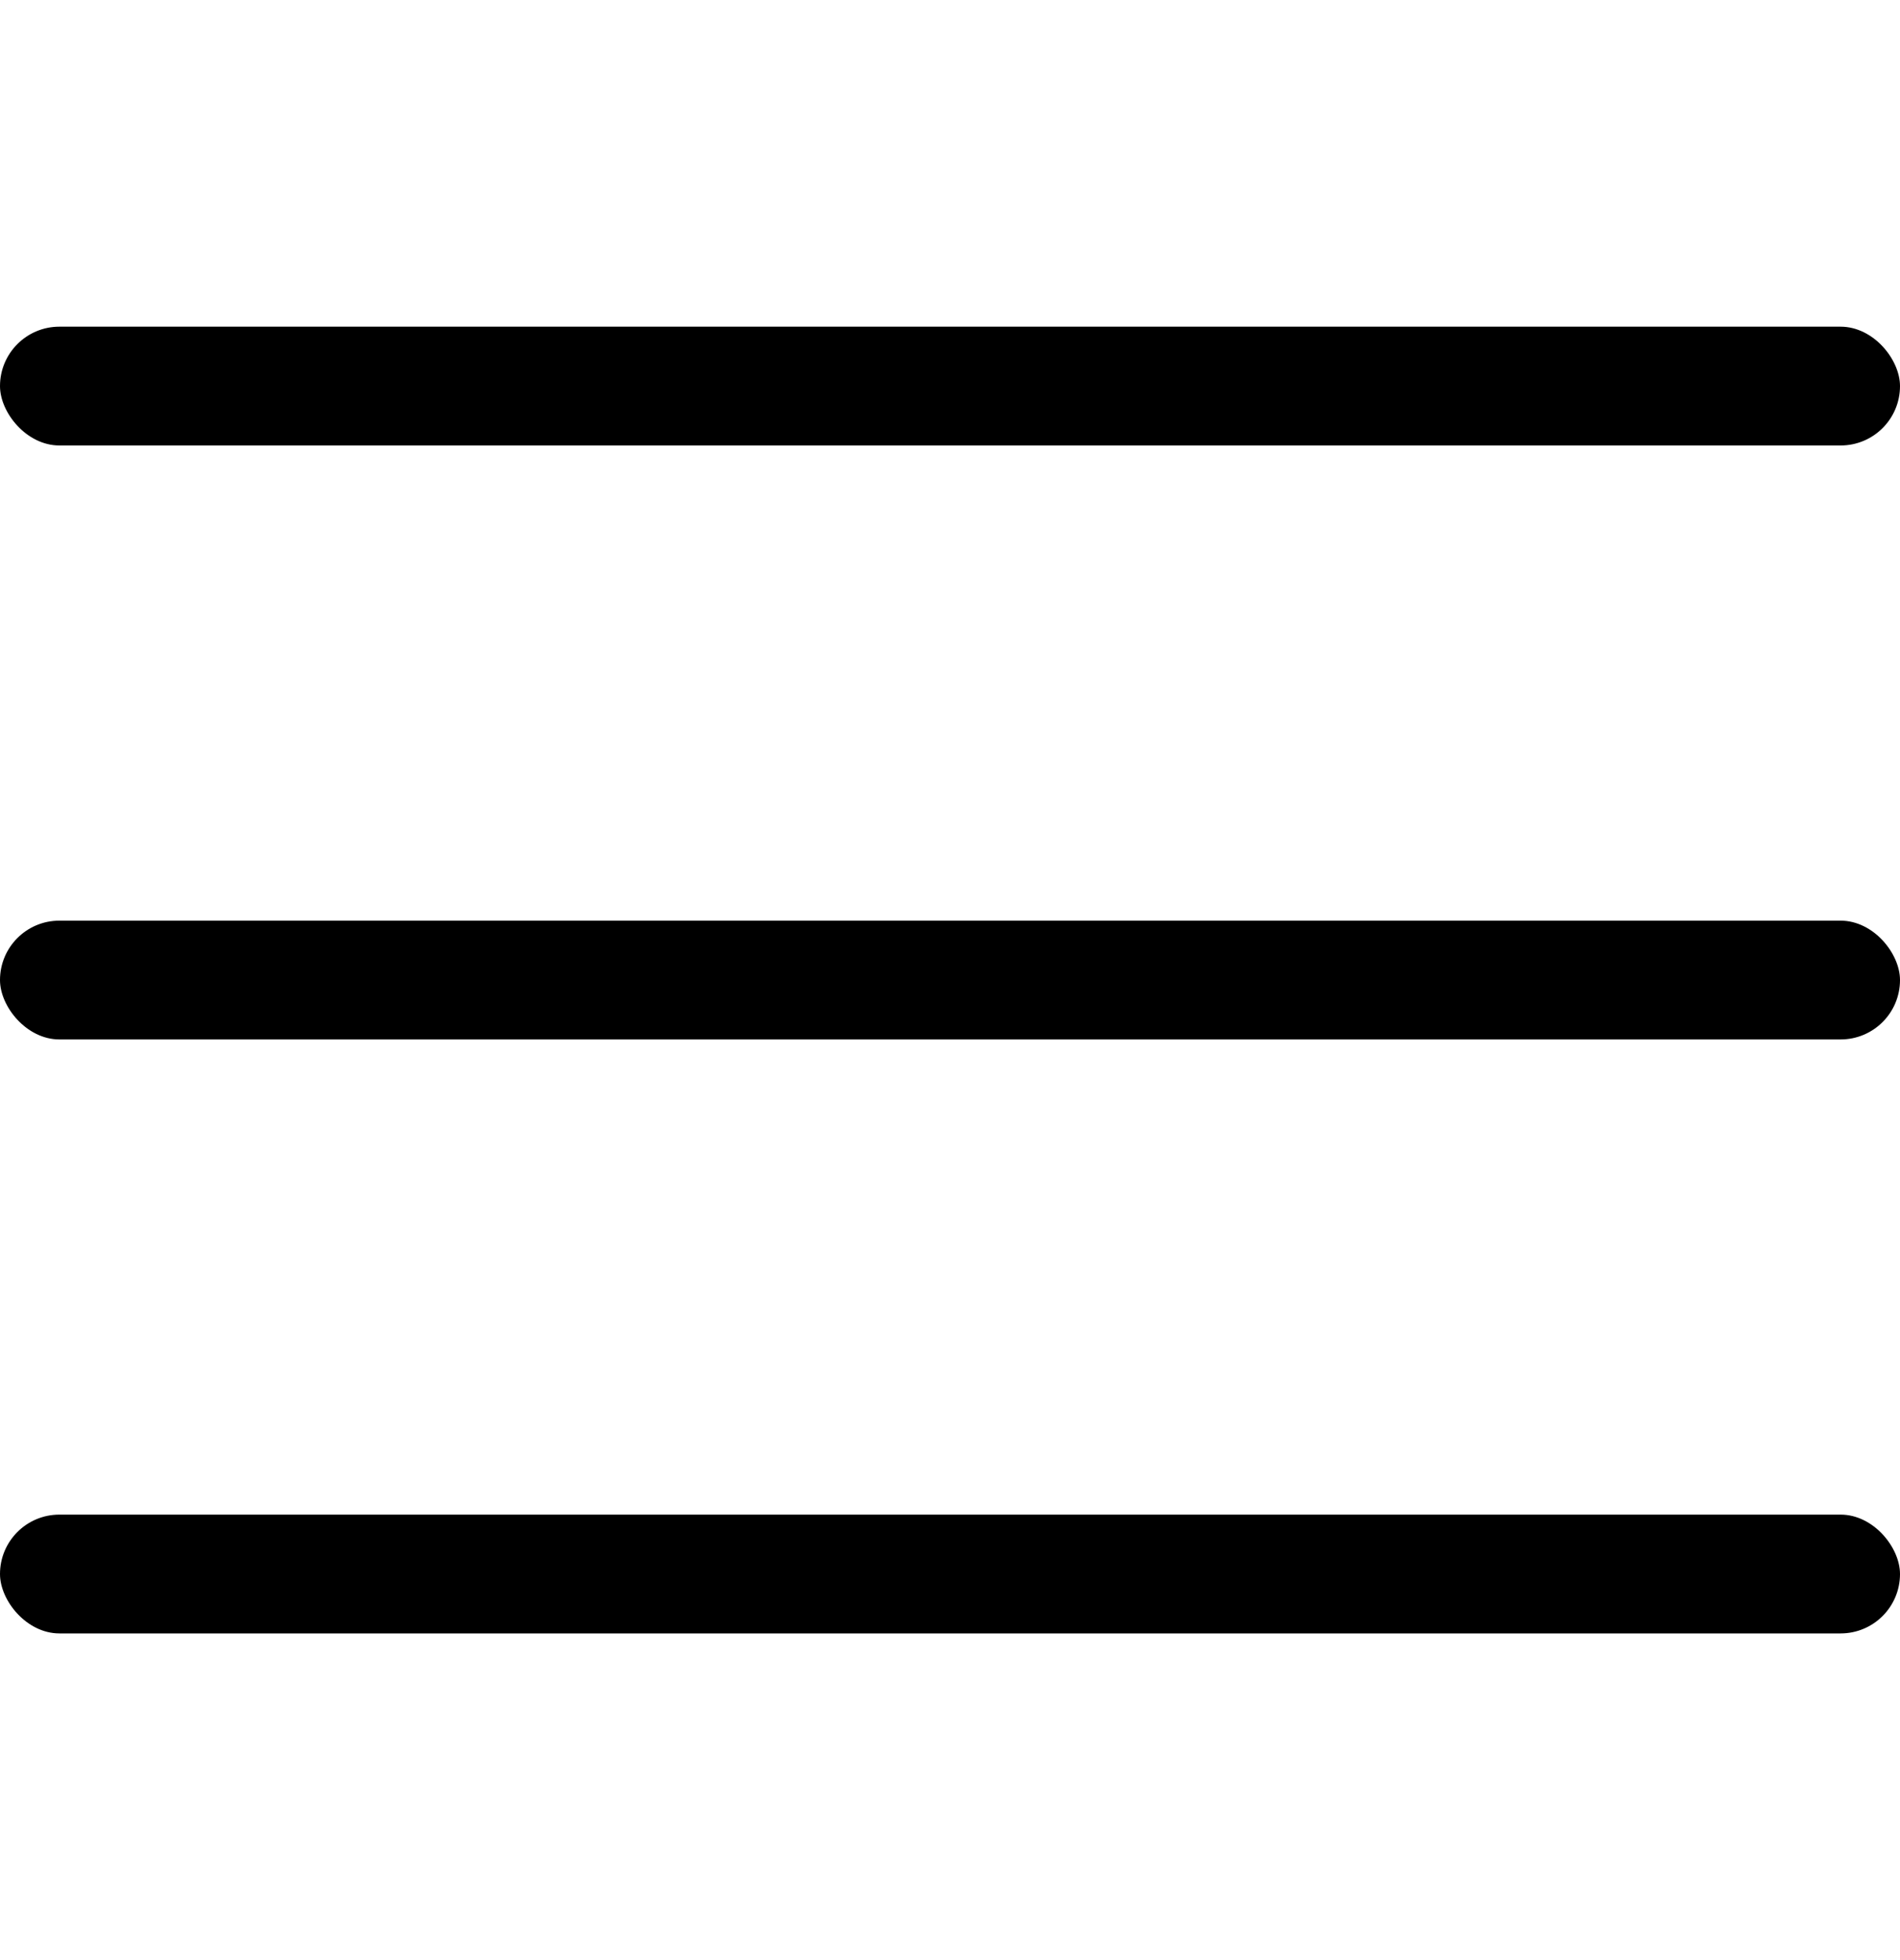<svg width="32" height="33" viewBox="0 0 32 33" fill="none" xmlns="http://www.w3.org/2000/svg">
<rect y="5.5" width="32" height="2" rx="1" fill="black"/>
<rect y="15.5" width="32" height="2" rx="1" fill="black"/>
<rect y="25.5" width="32" height="2" rx="1" fill="black"/>
</svg>
